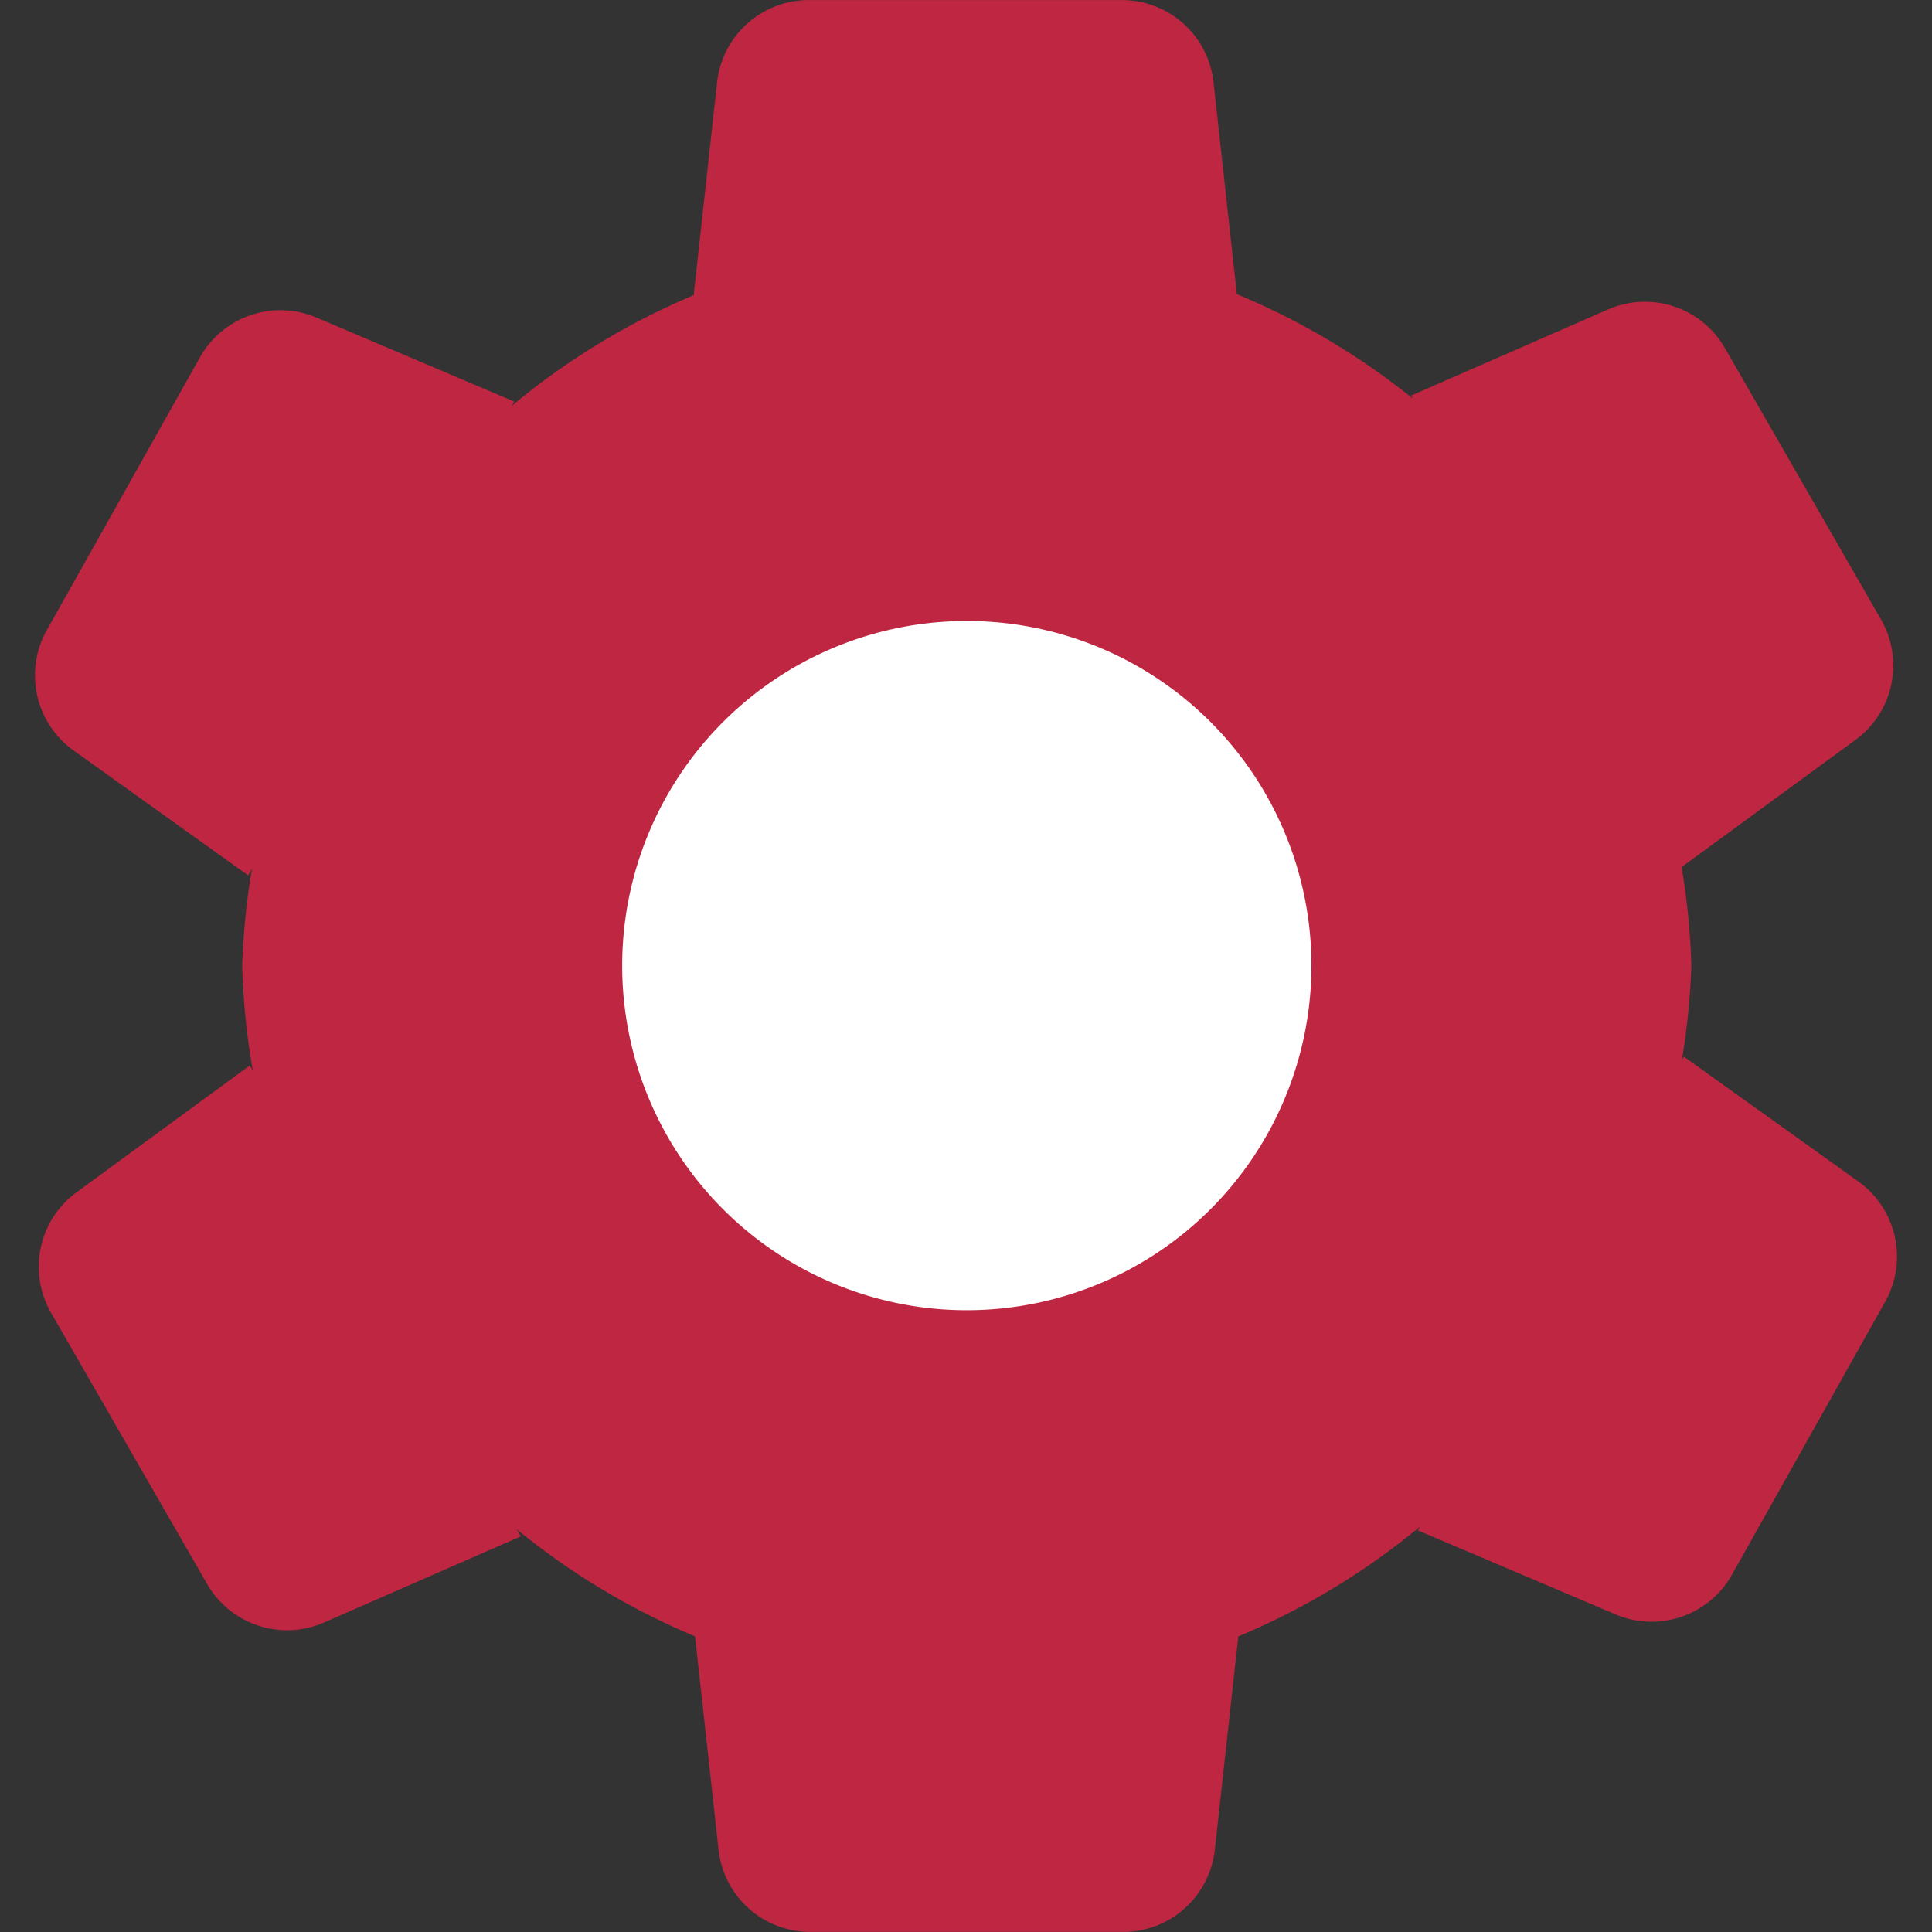 <?xml version="1.0" encoding="UTF-8" standalone="no"?>
<svg xmlns:dc="http://purl.org/dc/elements/1.1/"
   xmlns:cc="http://creativecommons.org/ns#"
   xmlns:rdf="http://www.w3.org/1999/02/22-rdf-syntax-ns#"
   xmlns:svg="http://www.w3.org/2000/svg"
   xmlns="http://www.w3.org/2000/svg"
   xmlns:sodipodi="http://sodipodi.sourceforge.net/DTD/sodipodi-0.dtd"
   xmlns:inkscape="http://www.inkscape.org/namespaces/inkscape" id="Слой_1" data-name="Слой 1" viewBox="0 0 24 24" version="1.1" sodipodi:docname="preference.svg" inkscape:version="1.0.1 (3bc2e813f5, 2020-09-07)">
   <rect x="0" y="0" width="24" height="24" fill="#333333" stroke="none"/>
   <sodipodi:namedview pagecolor="#ffffff" bordercolor="#666666" borderopacity="1" objecttolerance="10" gridtolerance="10" guidetolerance="10" inkscape:pageopacity="0" inkscape:pageshadow="2" inkscape:window-width="1609" inkscape:window-height="1286" id="namedview30" showgrid="true" inkscape:zoom="27.961538" inkscape:cx="3.3259971" inkscape:cy="13" inkscape:window-x="0" inkscape:window-y="37" inkscape:window-maximized="0" inkscape:document-rotation="0" inkscape:current-layer="Слой_1">
      <inkscape:grid type="xygrid" id="grid_kicad" spacingx="0.5" spacingy="0.5" color="#9999ff" opacity="0.13" empspacing="2" />
   </sodipodi:namedview>
   <defs id="defs26667">
      <style id="style26665">.cls-1{fill:#fff;}.cls-2{fill:#bf2641;}</style>
   </defs>
   <title id="title26669">preference</title>
   <circle class="cls-1" cx="12" cy="12" r="5.934" id="circle26671" />
   <path class="cls-2" d="m 23.087,14.678 -2.169,-1.552 -0.026,0.046 a 8.887,8.887 0 0 0 0.119,-1.177 8.893,8.893 0 0 0 -0.126,-1.252 l 0.013,0.022 2.153,-1.575 A 1.146,1.146 0 0 0 23.365,7.692 L 21.427,4.323 A 1.146,1.146 0 0 0 19.974,3.845 L 17.53,4.914 17.551,4.951 A 8.936,8.936 0 0 0 15.365,3.655 l -0.29,-2.634 A 1.146,1.146 0 0 0 13.935,6e-4 H 10.048 A 1.147,1.147 0 0 0 8.908,1.022 L 8.617,3.667 A 8.932,8.932 0 0 0 6.356,5.043 L 6.387,4.988 3.932,3.945 a 1.146,1.146 0 0 0 -1.448,0.494 l -1.903,3.39 A 1.147,1.147 0 0 0 0.913,9.322 L 3.083,10.875 3.13,10.79 A 8.937,8.937 0 0 0 3.009,11.995 8.905,8.905 0 0 0 3.14,13.298 L 3.104,13.235 0.951,14.811 a 1.146,1.146 0 0 0 -0.317,1.497 l 1.939,3.369 a 1.146,1.146 0 0 0 1.453,0.478 l 2.444,-1.07 -0.05,-0.087 a 8.938,8.938 0 0 0 2.214,1.329 l 0.292,2.651 a 1.146,1.146 0 0 0 1.139,1.021 h 3.887 a 1.146,1.146 0 0 0 1.139,-1.021 l 0.292,-2.65 a 8.933,8.933 0 0 0 2.256,-1.363 l -0.026,0.046 2.455,1.043 a 1.146,1.146 0 0 0 1.448,-0.494 l 1.903,-3.39 A 1.147,1.147 0 0 0 23.087,14.678 Z M 12.01,16.276 a 4.281,4.281 0 1 1 4.281,-4.281 4.282,4.282 0 0 1 -4.281,4.281 z" id="path26673" />
</svg>
